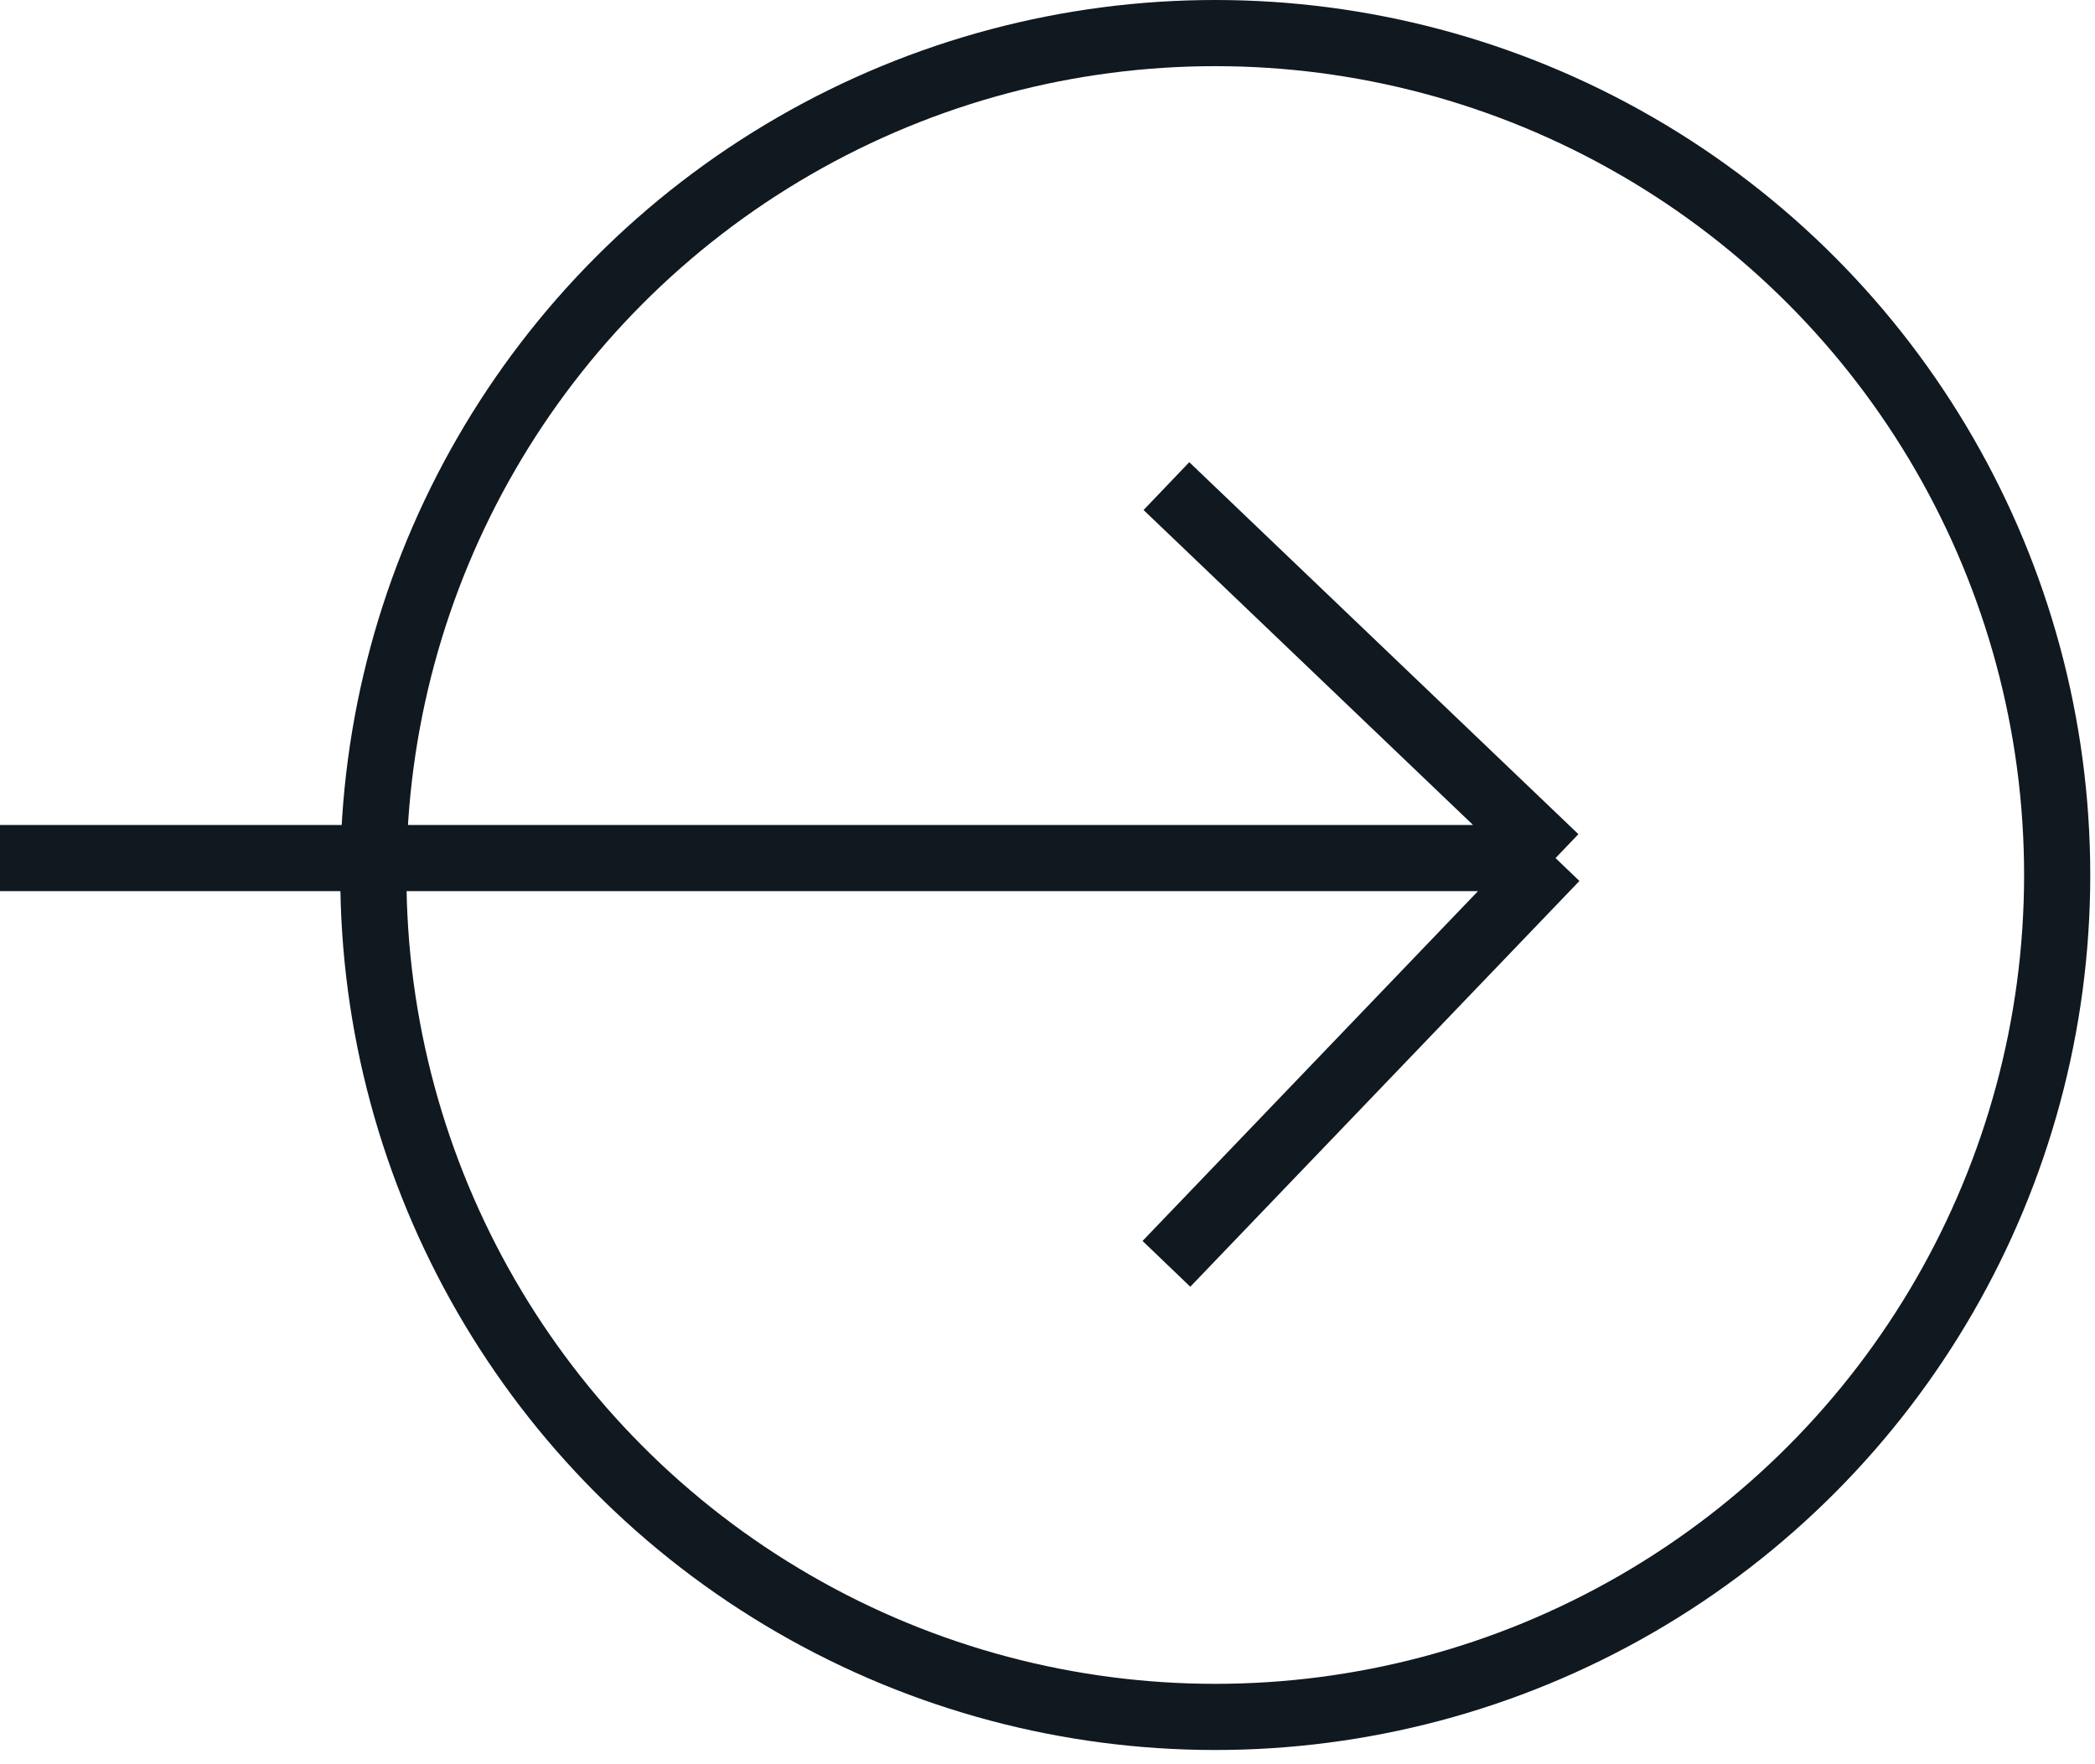 <?xml version="1.0" encoding="UTF-8"?> <svg xmlns="http://www.w3.org/2000/svg" width="38" height="32" viewBox="0 0 38 32" fill="none"><circle cx="22.043" cy="15.871" r="15.271" stroke="#101820" stroke-width="1.2"></circle><path d="M0 15.564L28.215 15.564M28.215 15.564L21.157 22.924M28.215 15.564L21.157 8.817" stroke="#101820" stroke-width="1.2"></path></svg> 
